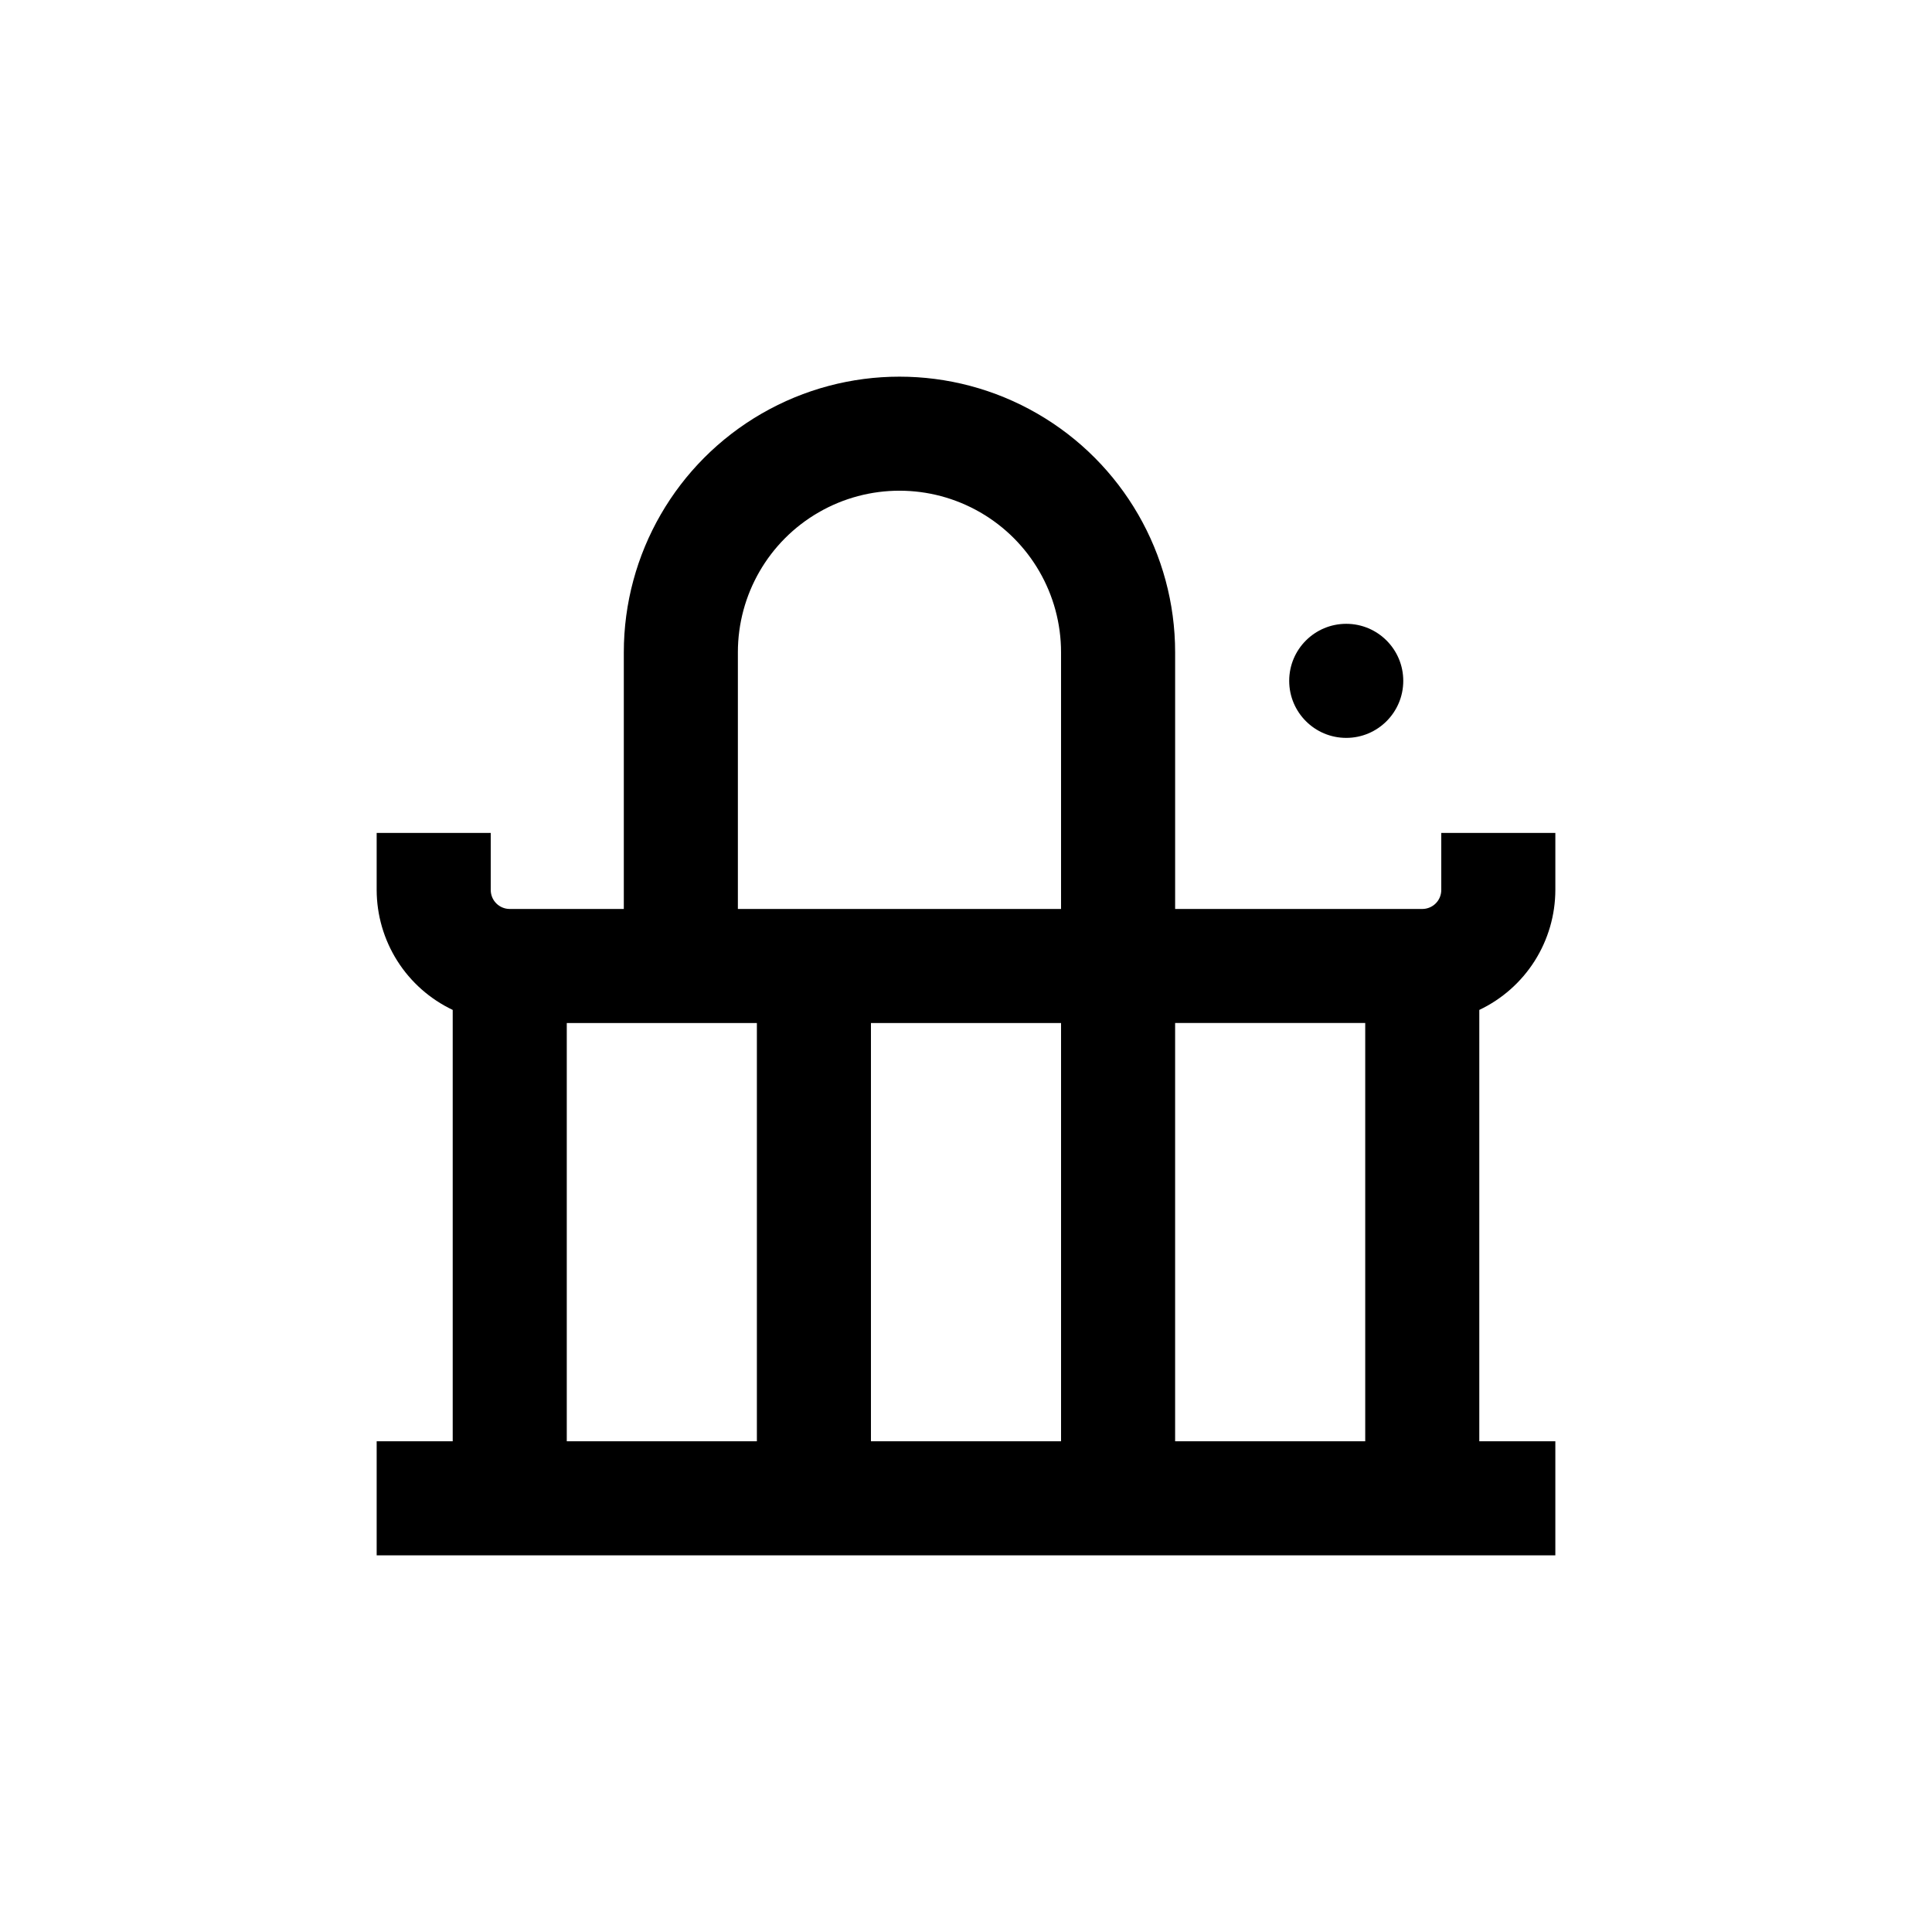 <?xml version="1.0" encoding="UTF-8"?>
<!-- Uploaded to: ICON Repo, www.svgrepo.com, Generator: ICON Repo Mixer Tools -->
<svg fill="#000000" width="800px" height="800px" version="1.1" viewBox="144 144 512 512" xmlns="http://www.w3.org/2000/svg">
 <g>
  <path d="m515.88 324.43c0 8.348-6.766 15.117-15.113 15.117-8.348 0-15.117-6.769-15.117-15.117 0-8.348 6.769-15.113 15.117-15.113 8.348 0 15.113 6.766 15.113 15.113"/>
  <path d="m536.03 411.64c6.019-2.856 11.105-7.356 14.672-12.98 3.566-5.629 5.465-12.148 5.481-18.809v-15.117h-30.23v15.117c0 1.336-0.527 2.617-1.473 3.562-0.945 0.941-2.227 1.473-3.562 1.473h-65.496v-68.012c0-26.102-13.926-50.219-36.527-63.266-22.602-13.051-50.449-13.051-73.051 0-22.602 13.047-36.527 37.164-36.527 63.266v68.012h-30.227c-2.785 0-5.039-2.254-5.039-5.035v-15.117h-30.23v15.117c0.016 6.66 1.914 13.18 5.481 18.809 3.566 5.625 8.656 10.125 14.672 12.98v114.31h-20.152v30.23h312.36v-30.23h-20.152zm-191.45 114.31h-50.379v-110.84h50.379zm80.609 0h-50.379v-110.84h50.379zm0-141.07h-85.645v-68.012c0-15.301 8.16-29.438 21.41-37.086 13.25-7.652 29.574-7.652 42.824 0 13.25 7.648 21.41 21.785 21.41 37.086zm80.609 35.266v105.8h-50.379v-110.84h50.379z"/>
 </g>
</svg>